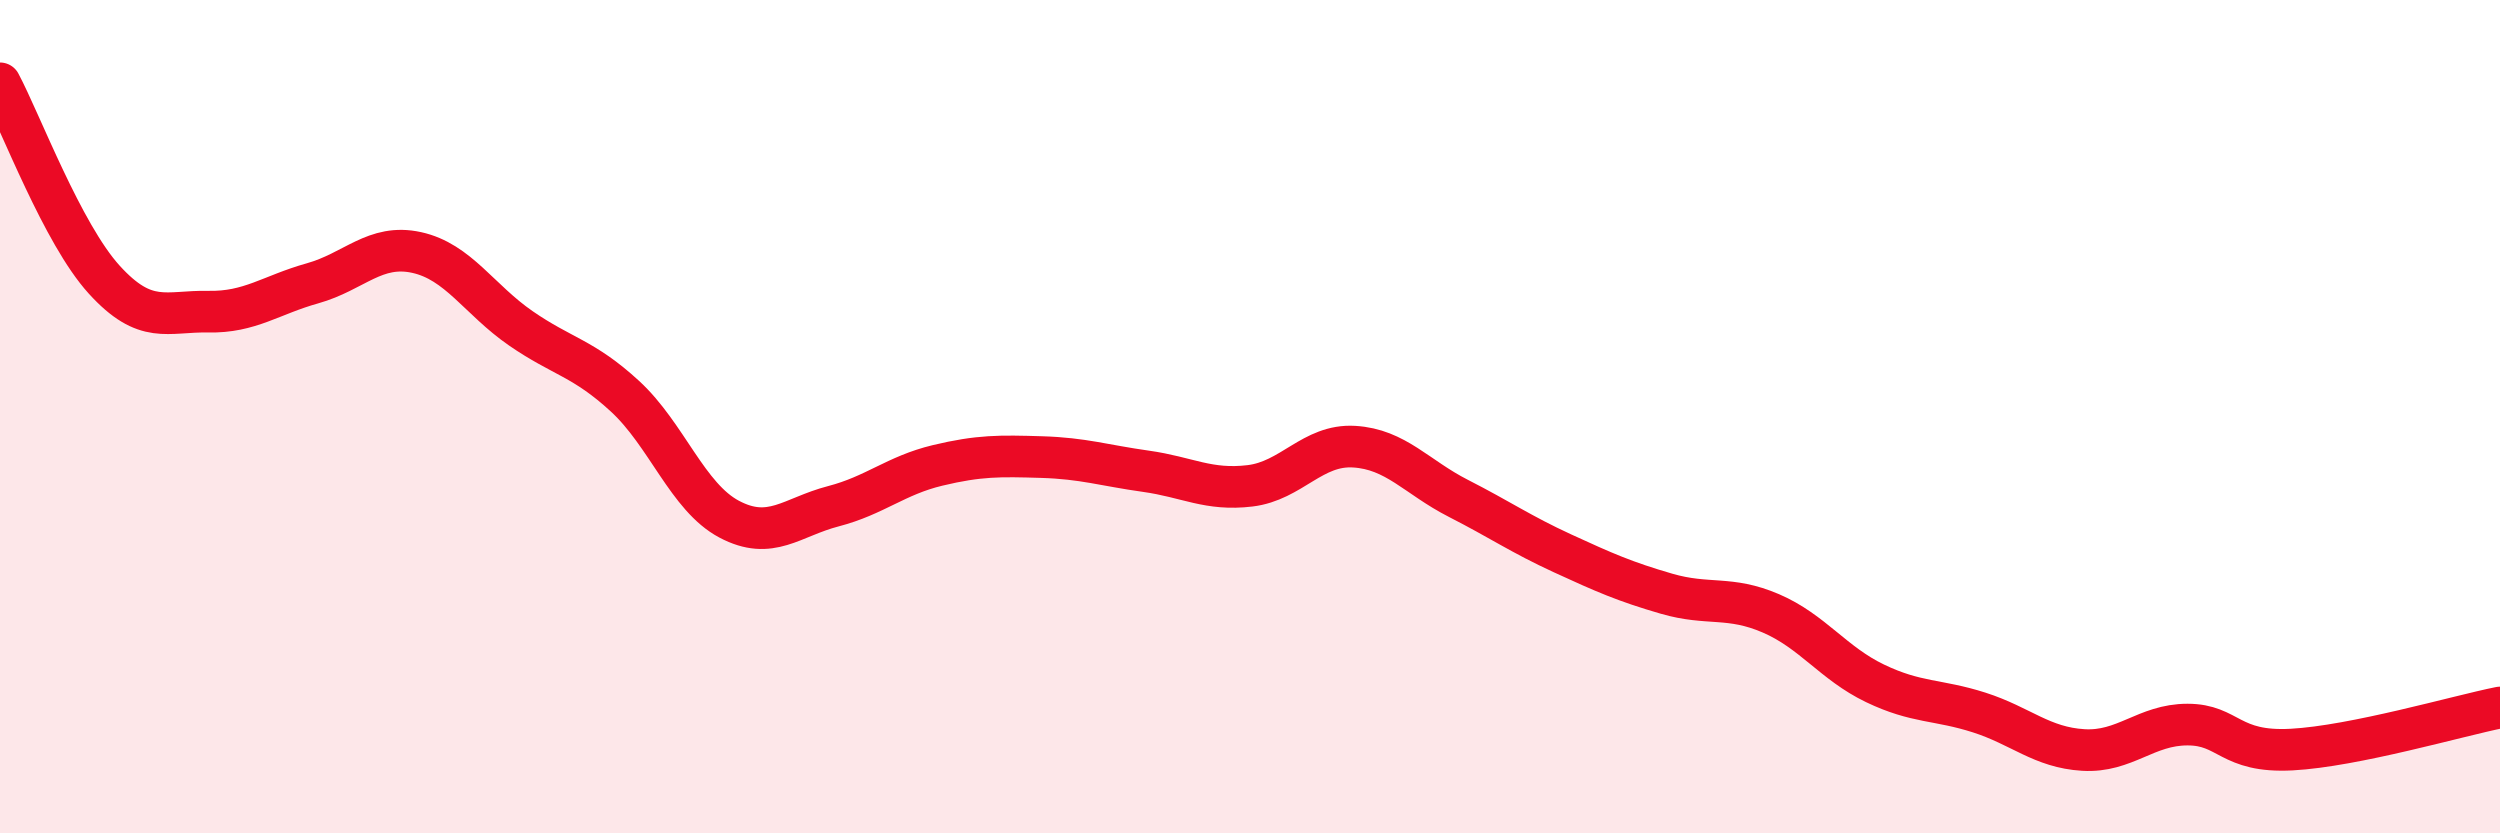 
    <svg width="60" height="20" viewBox="0 0 60 20" xmlns="http://www.w3.org/2000/svg">
      <path
        d="M 0,2 C 0.5,2.94 1.5,5.61 2.5,6.71 C 3.5,7.81 4,7.46 5,7.48 C 6,7.5 6.5,7.08 7.5,6.8 C 8.5,6.52 9,5.84 10,6.06 C 11,6.28 11.5,7.19 12.5,7.88 C 13.5,8.57 14,8.59 15,9.51 C 16,10.43 16.5,11.93 17.5,12.46 C 18.5,12.99 19,12.41 20,12.15 C 21,11.89 21.5,11.41 22.5,11.17 C 23.5,10.93 24,10.94 25,10.97 C 26,11 26.5,11.17 27.5,11.31 C 28.5,11.45 29,11.78 30,11.66 C 31,11.54 31.5,10.66 32.5,10.72 C 33.5,10.78 34,11.45 35,11.96 C 36,12.47 36.5,12.82 37.5,13.28 C 38.5,13.74 39,13.96 40,14.25 C 41,14.54 41.5,14.29 42.5,14.72 C 43.5,15.15 44,15.92 45,16.4 C 46,16.88 46.5,16.78 47.5,17.1 C 48.5,17.42 49,17.94 50,18 C 51,18.06 51.5,17.39 52.5,17.39 C 53.5,17.39 53.5,18.07 55,17.99 C 56.5,17.91 59,17.18 60,16.98L60 20L0 20Z"
        fill="#EB0A25"
        opacity="0.1"
        stroke-linecap="round"
        stroke-linejoin="round"
      />
      <path
        d="M 0,2 C 0.5,2.94 1.5,5.61 2.5,6.71 C 3.5,7.81 4,7.46 5,7.48 C 6,7.5 6.5,7.08 7.5,6.8 C 8.5,6.52 9,5.84 10,6.06 C 11,6.28 11.5,7.19 12.5,7.88 C 13.5,8.57 14,8.59 15,9.51 C 16,10.43 16.5,11.93 17.5,12.46 C 18.5,12.99 19,12.41 20,12.15 C 21,11.89 21.5,11.41 22.5,11.17 C 23.5,10.93 24,10.94 25,10.97 C 26,11 26.5,11.17 27.5,11.31 C 28.5,11.45 29,11.78 30,11.66 C 31,11.54 31.5,10.66 32.5,10.72 C 33.5,10.78 34,11.45 35,11.96 C 36,12.47 36.5,12.82 37.5,13.28 C 38.5,13.74 39,13.96 40,14.25 C 41,14.54 41.5,14.29 42.5,14.72 C 43.5,15.15 44,15.92 45,16.4 C 46,16.88 46.5,16.78 47.5,17.1 C 48.5,17.42 49,17.94 50,18 C 51,18.06 51.5,17.39 52.5,17.39 C 53.5,17.39 53.5,18.07 55,17.99 C 56.5,17.91 59,17.18 60,16.98"
        stroke="#EB0A25"
        stroke-width="1"
        fill="none"
        stroke-linecap="round"
        stroke-linejoin="round"
      />
    </svg>
  